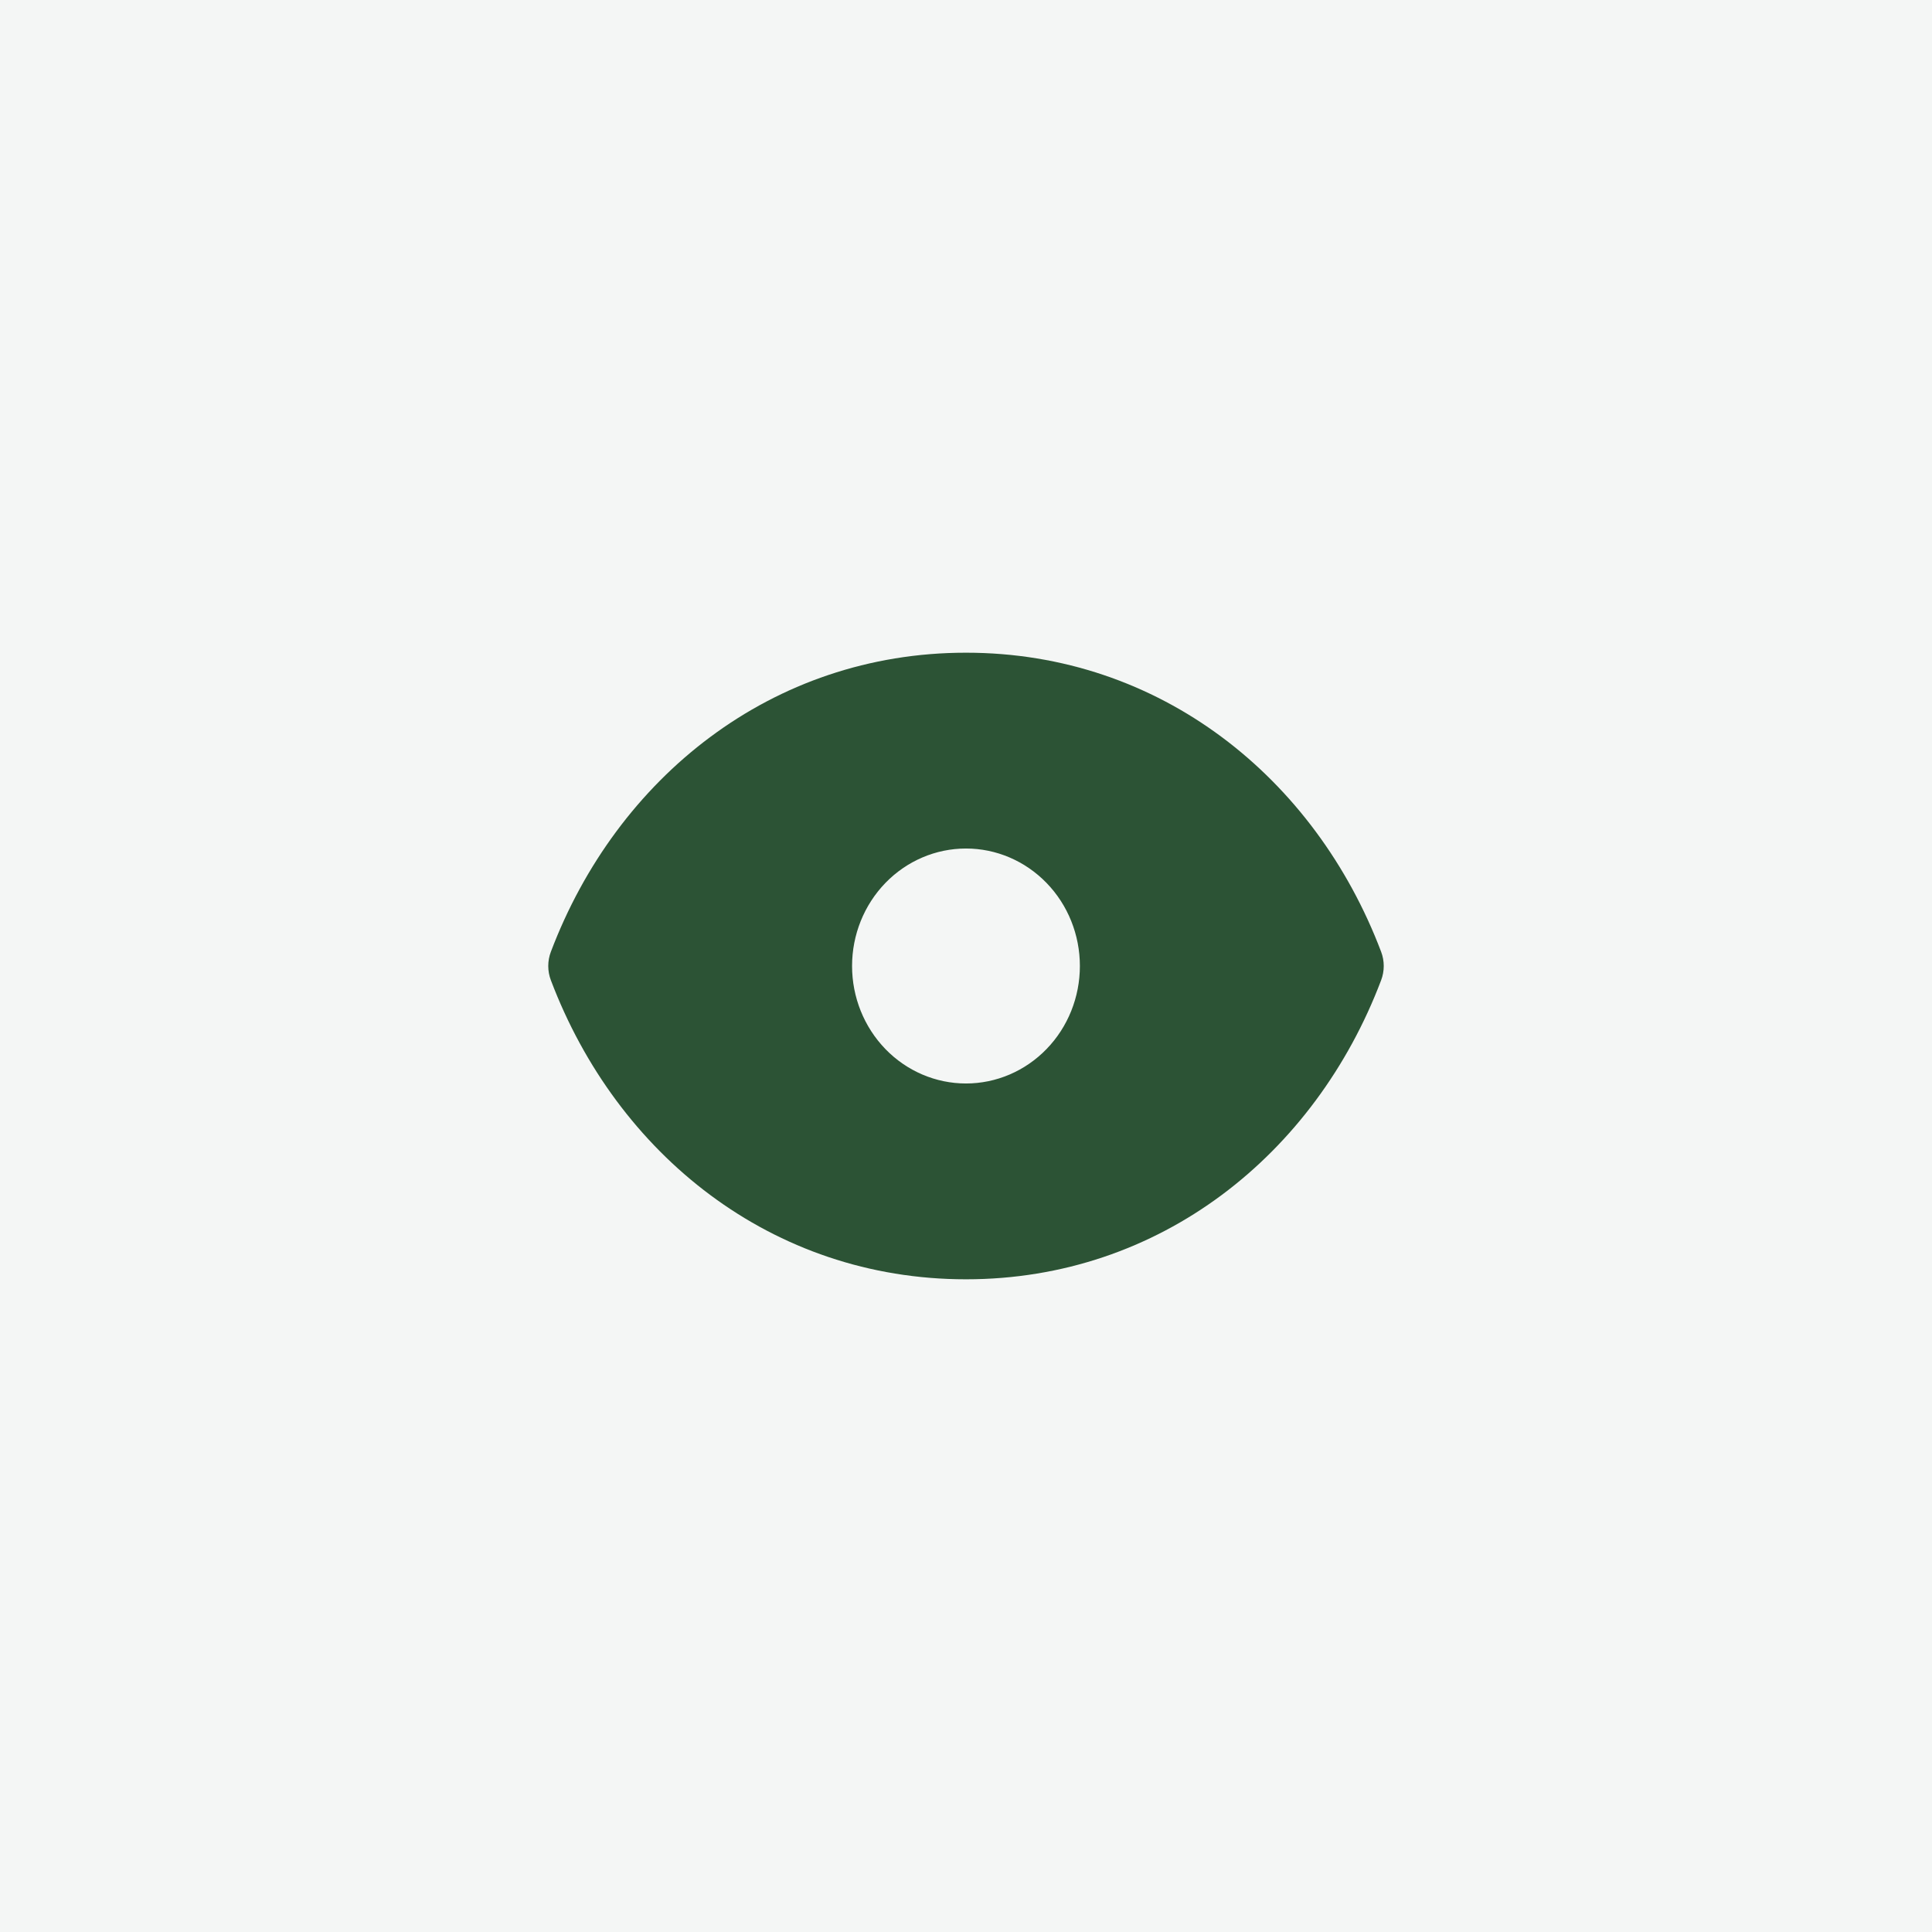 <?xml version="1.0" encoding="UTF-8"?> <svg xmlns="http://www.w3.org/2000/svg" width="37" height="37" viewBox="0 0 37 37" fill="none"><rect width="37" height="37" fill="#F4F6F5"></rect><path fill-rule="evenodd" clip-rule="evenodd" d="M10.55 18.227C11.811 14.896 14.779 12.5 18.5 12.5C22.22 12.5 25.188 14.896 26.45 18.227C26.517 18.402 26.517 18.598 26.45 18.773C25.188 22.105 22.22 24.5 18.5 24.5C14.779 24.5 11.811 22.105 10.55 18.773C10.483 18.598 10.483 18.402 10.55 18.227ZM18.5 20.75C19.078 20.75 19.633 20.513 20.042 20.091C20.452 19.669 20.681 19.097 20.681 18.5C20.681 17.903 20.452 17.331 20.042 16.909C19.633 16.487 19.078 16.25 18.5 16.25C17.921 16.25 17.366 16.487 16.957 16.909C16.548 17.331 16.318 17.903 16.318 18.5C16.318 19.097 16.548 19.669 16.957 20.091C17.366 20.513 17.921 20.75 18.5 20.75Z" fill="#2C5335"></path></svg> 